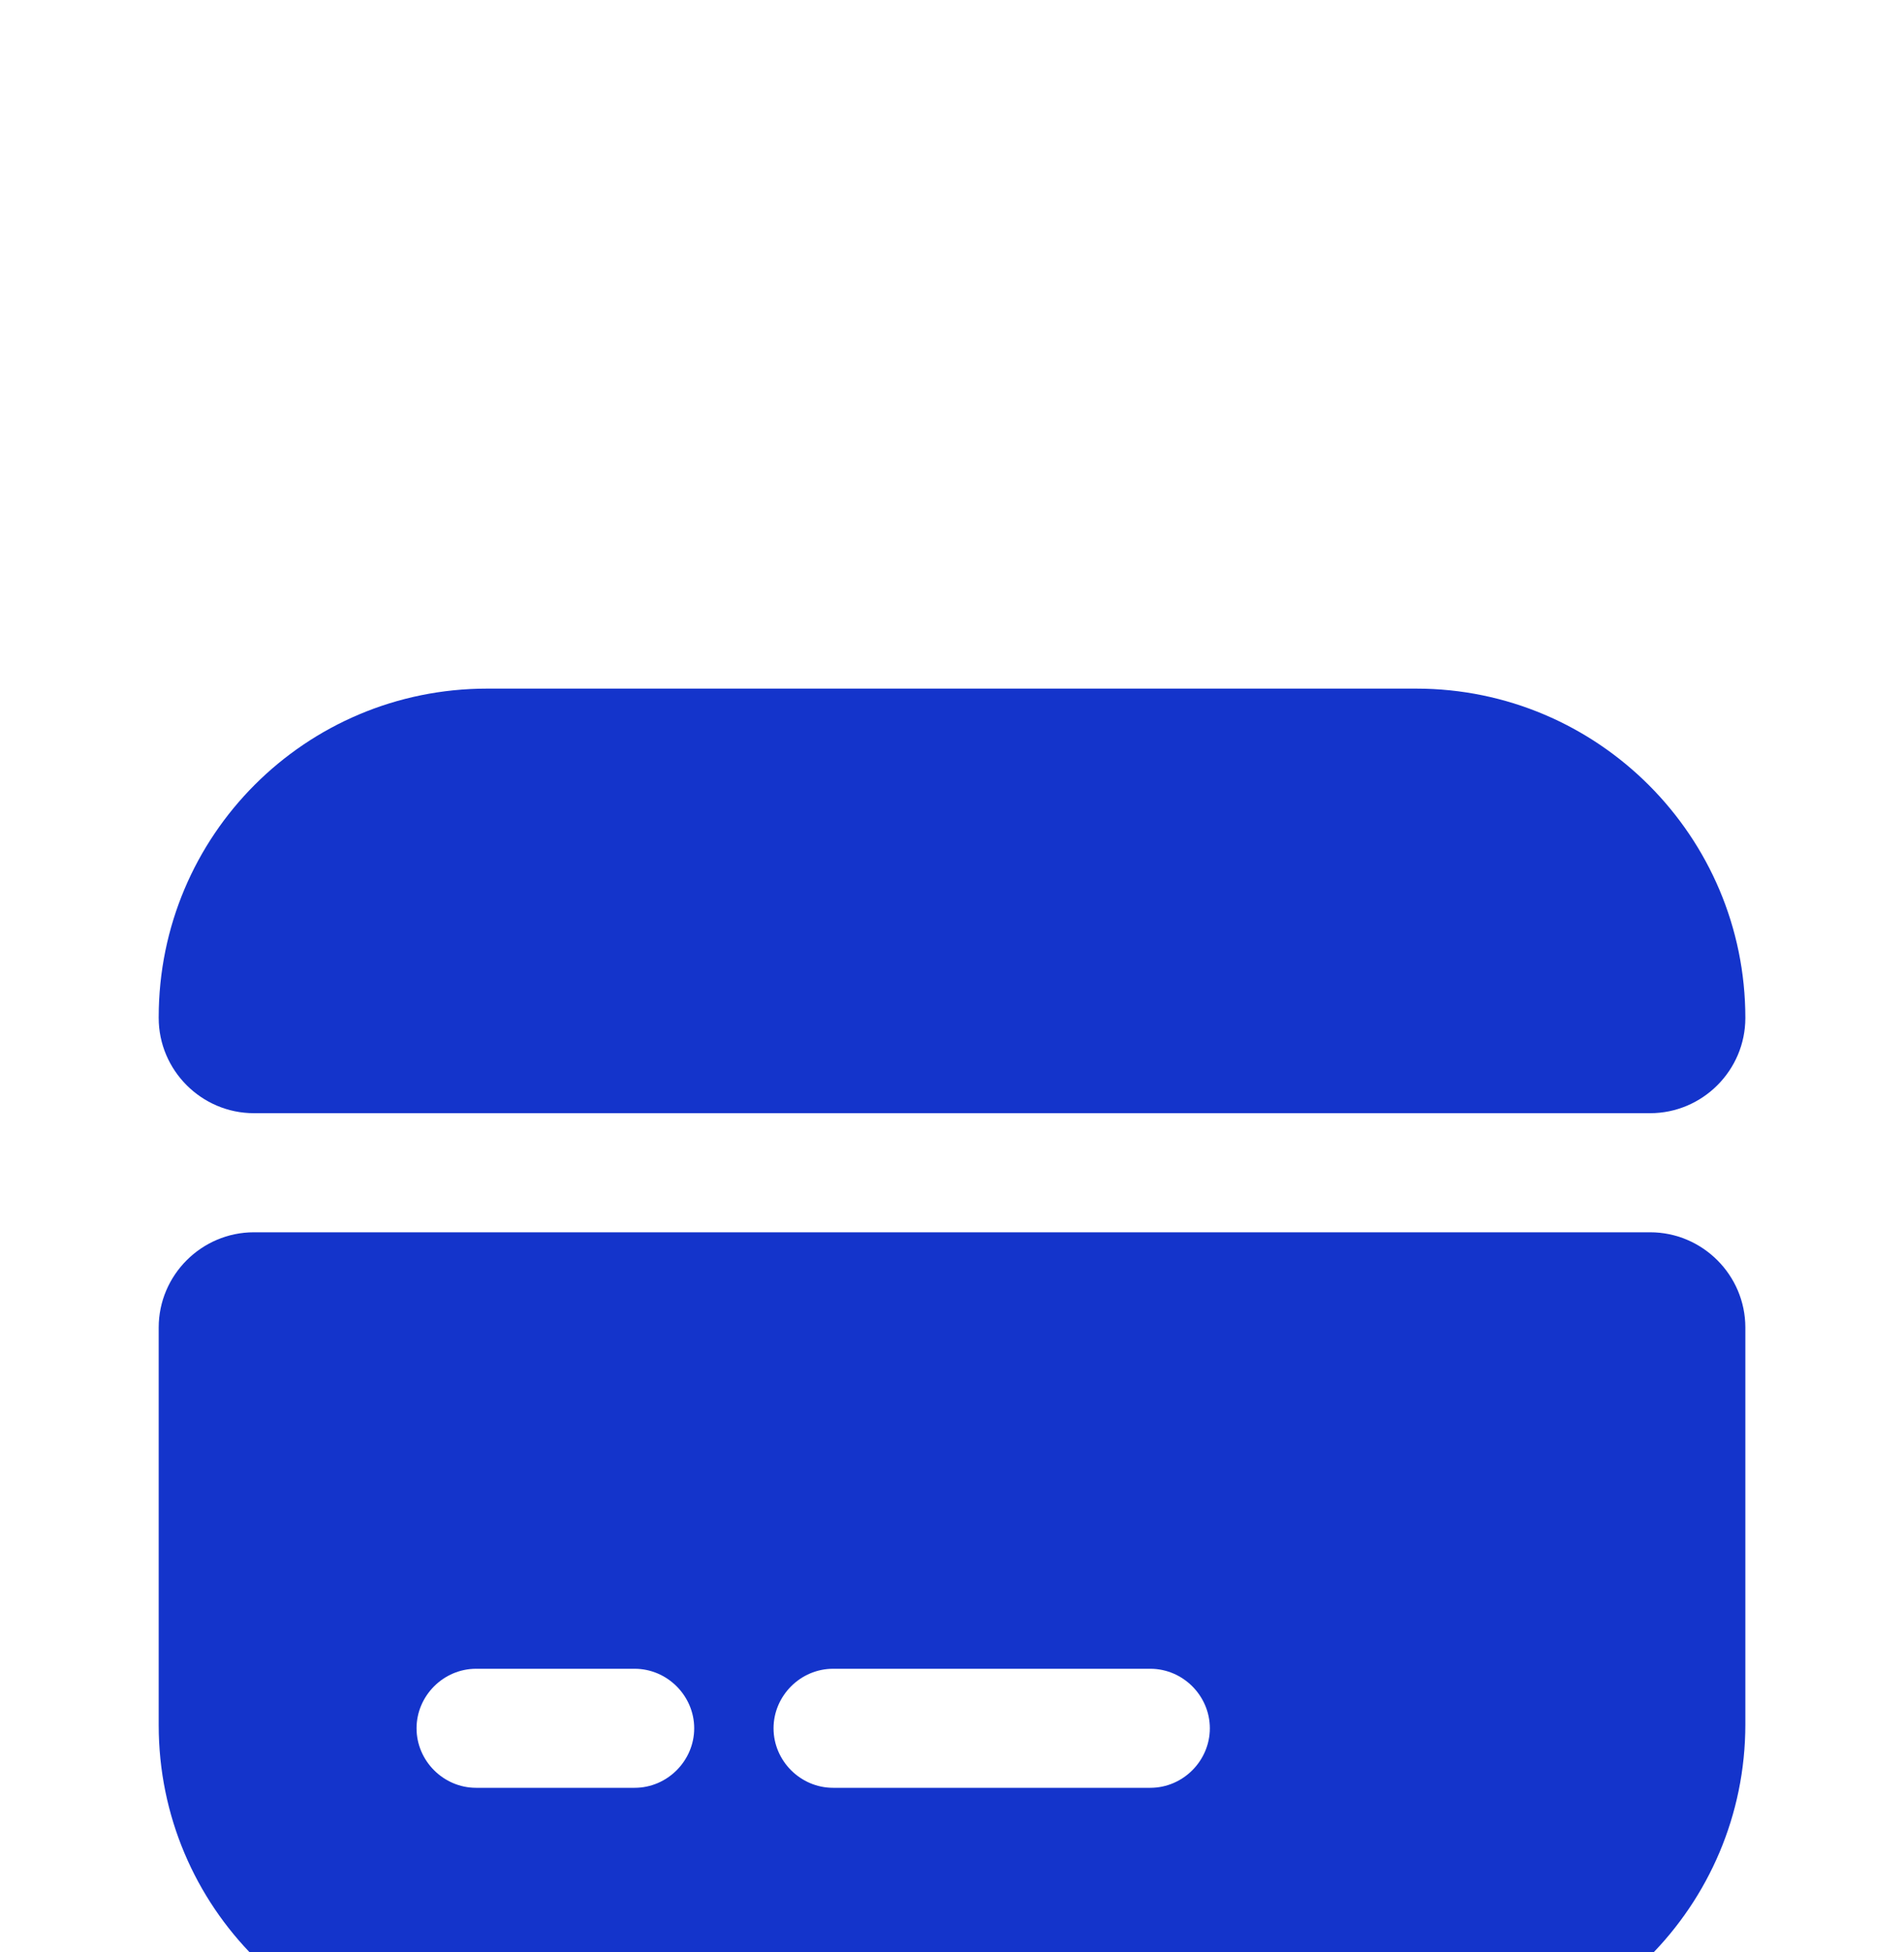 <svg width="40" height="41" viewBox="0 0 40 41" fill="none" xmlns="http://www.w3.org/2000/svg">
<g filter="url(#filter0_i_17286_42578)">
<path d="M36.667 13.388C36.667 14.488 35.767 15.388 34.667 15.388H5.334C4.234 15.388 3.334 14.488 3.334 13.388V13.372C3.334 9.555 6.417 6.472 10.234 6.472H29.751C33.567 6.472 36.667 9.572 36.667 13.388Z" fill="#1434CB"/>
</g>
<g filter="url(#filter1_i_17286_42578)">
<path d="M3.334 19.889V28.239C3.334 32.055 6.417 35.139 10.234 35.139H29.751C33.567 35.139 36.667 32.039 36.667 28.222V19.889C36.667 18.789 35.767 17.889 34.667 17.889H5.334C4.234 17.889 3.334 18.789 3.334 19.889ZM13.334 29.555H10.001C9.317 29.555 8.751 28.989 8.751 28.305C8.751 27.622 9.317 27.055 10.001 27.055H13.334C14.017 27.055 14.584 27.622 14.584 28.305C14.584 28.989 14.017 29.555 13.334 29.555ZM24.167 29.555H17.501C16.817 29.555 16.251 28.989 16.251 28.305C16.251 27.622 16.817 27.055 17.501 27.055H24.167C24.851 27.055 25.417 27.622 25.417 28.305C25.417 28.989 24.851 29.555 24.167 29.555Z" fill="#1434CB"/>
</g>
<defs>
<filter id="filter0_i_17286_42578" x="3.334" y="6.472" width="33.334" height="16.906" filterUnits="userSpaceOnUse" color-interpolation-filters="sRGB">
<feFlood flood-opacity="0" result="BackgroundImageFix"/>
<feBlend mode="normal" in="SourceGraphic" in2="BackgroundImageFix" result="shape"/>
<feColorMatrix in="SourceAlpha" type="matrix" values="0 0 0 0 0 0 0 0 0 0 0 0 0 0 0 0 0 0 127 0" result="hardAlpha"/>
<feOffset dy="7.989"/>
<feGaussianBlur stdDeviation="3.995"/>
<feComposite in2="hardAlpha" operator="arithmetic" k2="-1" k3="1"/>
<feColorMatrix type="matrix" values="0 0 0 0 1 0 0 0 0 1 0 0 0 0 1 0 0 0 0.45 0"/>
<feBlend mode="normal" in2="shape" result="effect1_innerShadow_17286_42578"/>
</filter>
<filter id="filter1_i_17286_42578" x="3.334" y="17.889" width="33.334" height="25.239" filterUnits="userSpaceOnUse" color-interpolation-filters="sRGB">
<feFlood flood-opacity="0" result="BackgroundImageFix"/>
<feBlend mode="normal" in="SourceGraphic" in2="BackgroundImageFix" result="shape"/>
<feColorMatrix in="SourceAlpha" type="matrix" values="0 0 0 0 0 0 0 0 0 0 0 0 0 0 0 0 0 0 127 0" result="hardAlpha"/>
<feOffset dy="7.989"/>
<feGaussianBlur stdDeviation="3.995"/>
<feComposite in2="hardAlpha" operator="arithmetic" k2="-1" k3="1"/>
<feColorMatrix type="matrix" values="0 0 0 0 1 0 0 0 0 1 0 0 0 0 1 0 0 0 0.45 0"/>
<feBlend mode="normal" in2="shape" result="effect1_innerShadow_17286_42578"/>
</filter>
</defs>
</svg>
